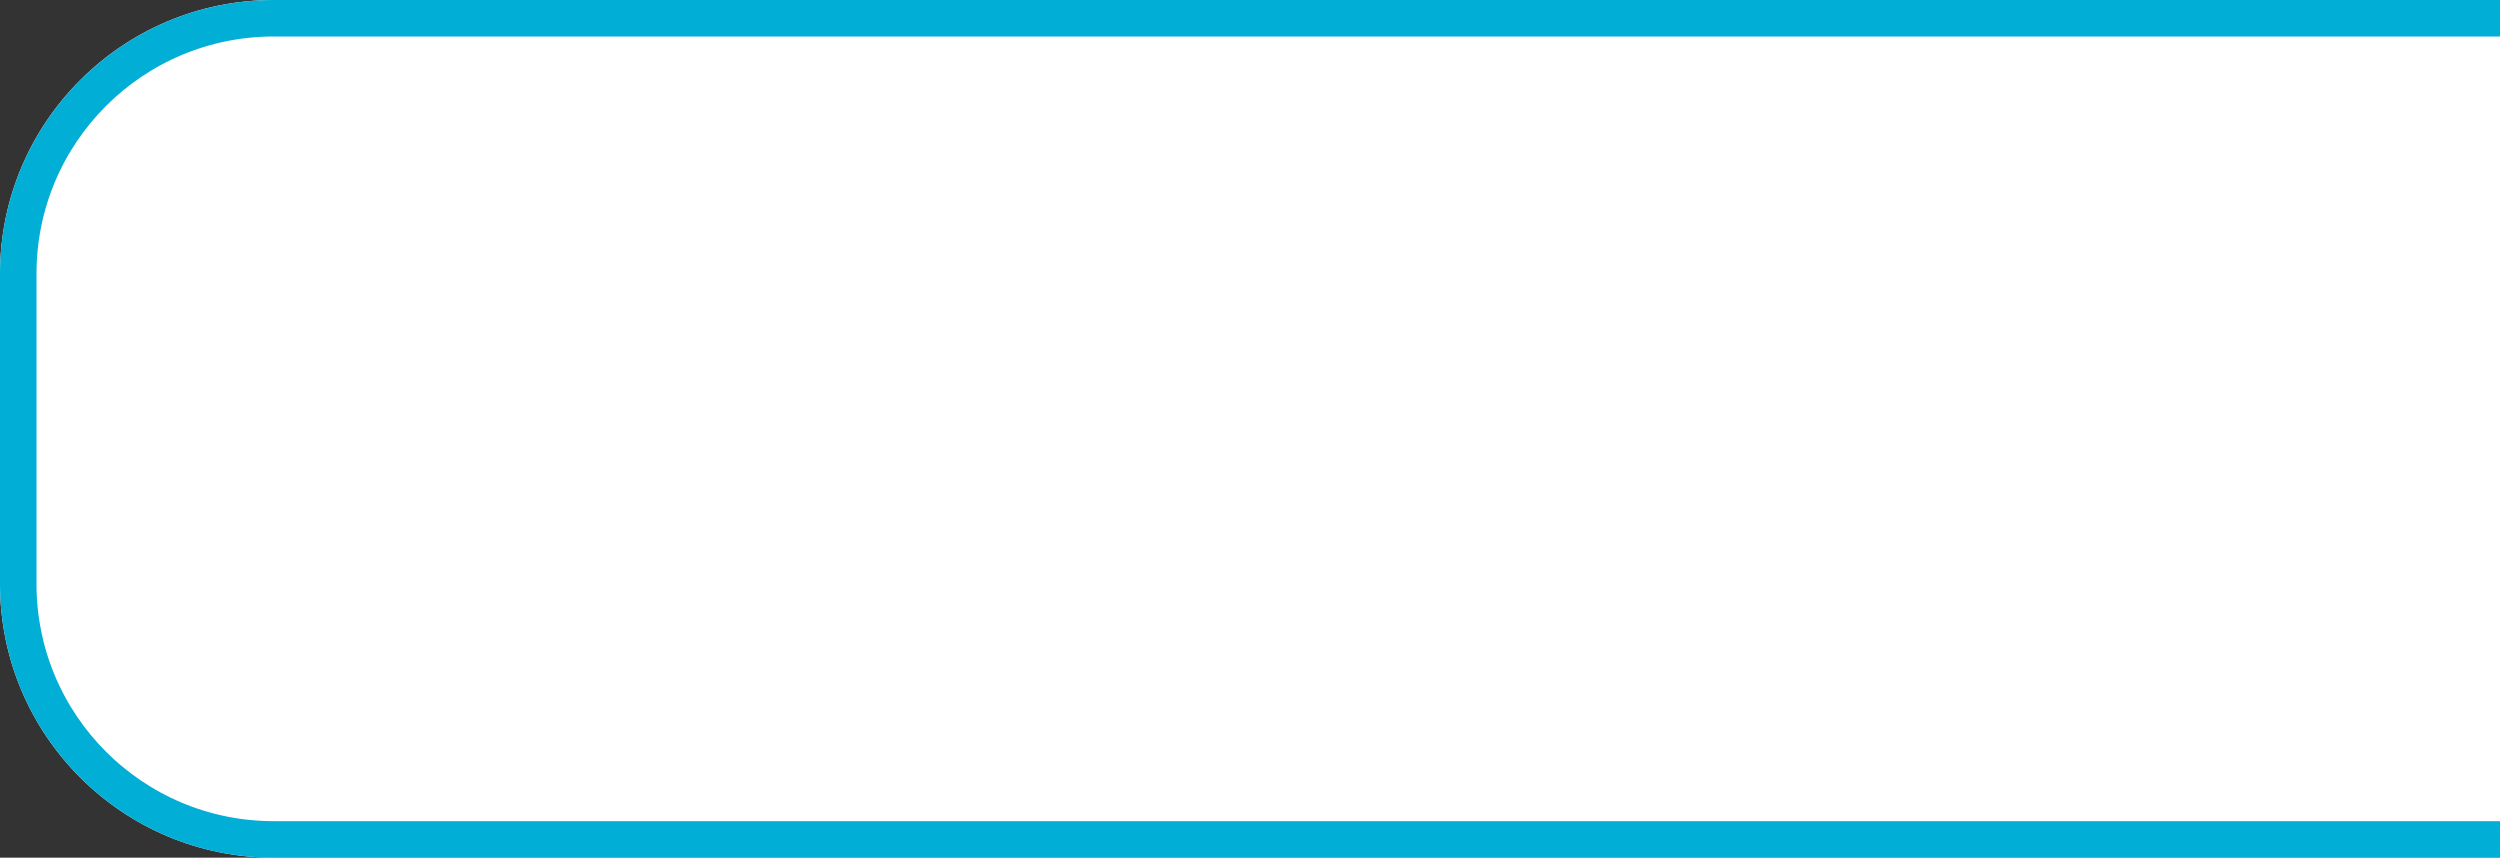 <?xml version="1.0" encoding="UTF-8"?> <svg xmlns="http://www.w3.org/2000/svg" width="137" height="47" viewBox="0 0 137 47" fill="none"><rect x="0" y="0" width="137" height="47" fill="#333333" stroke="none"/><path d="M0 15C0 6.716 6.716 0 15 0H137V47H15C6.716 47 0 40.284 0 32V15Z" fill="white"></path><path d="M137 1H15C7.268 1 1 7.268 1 15V32C1 39.732 7.268 46 15 46H137" stroke="#01AED6" stroke-width="2"></path></svg> 